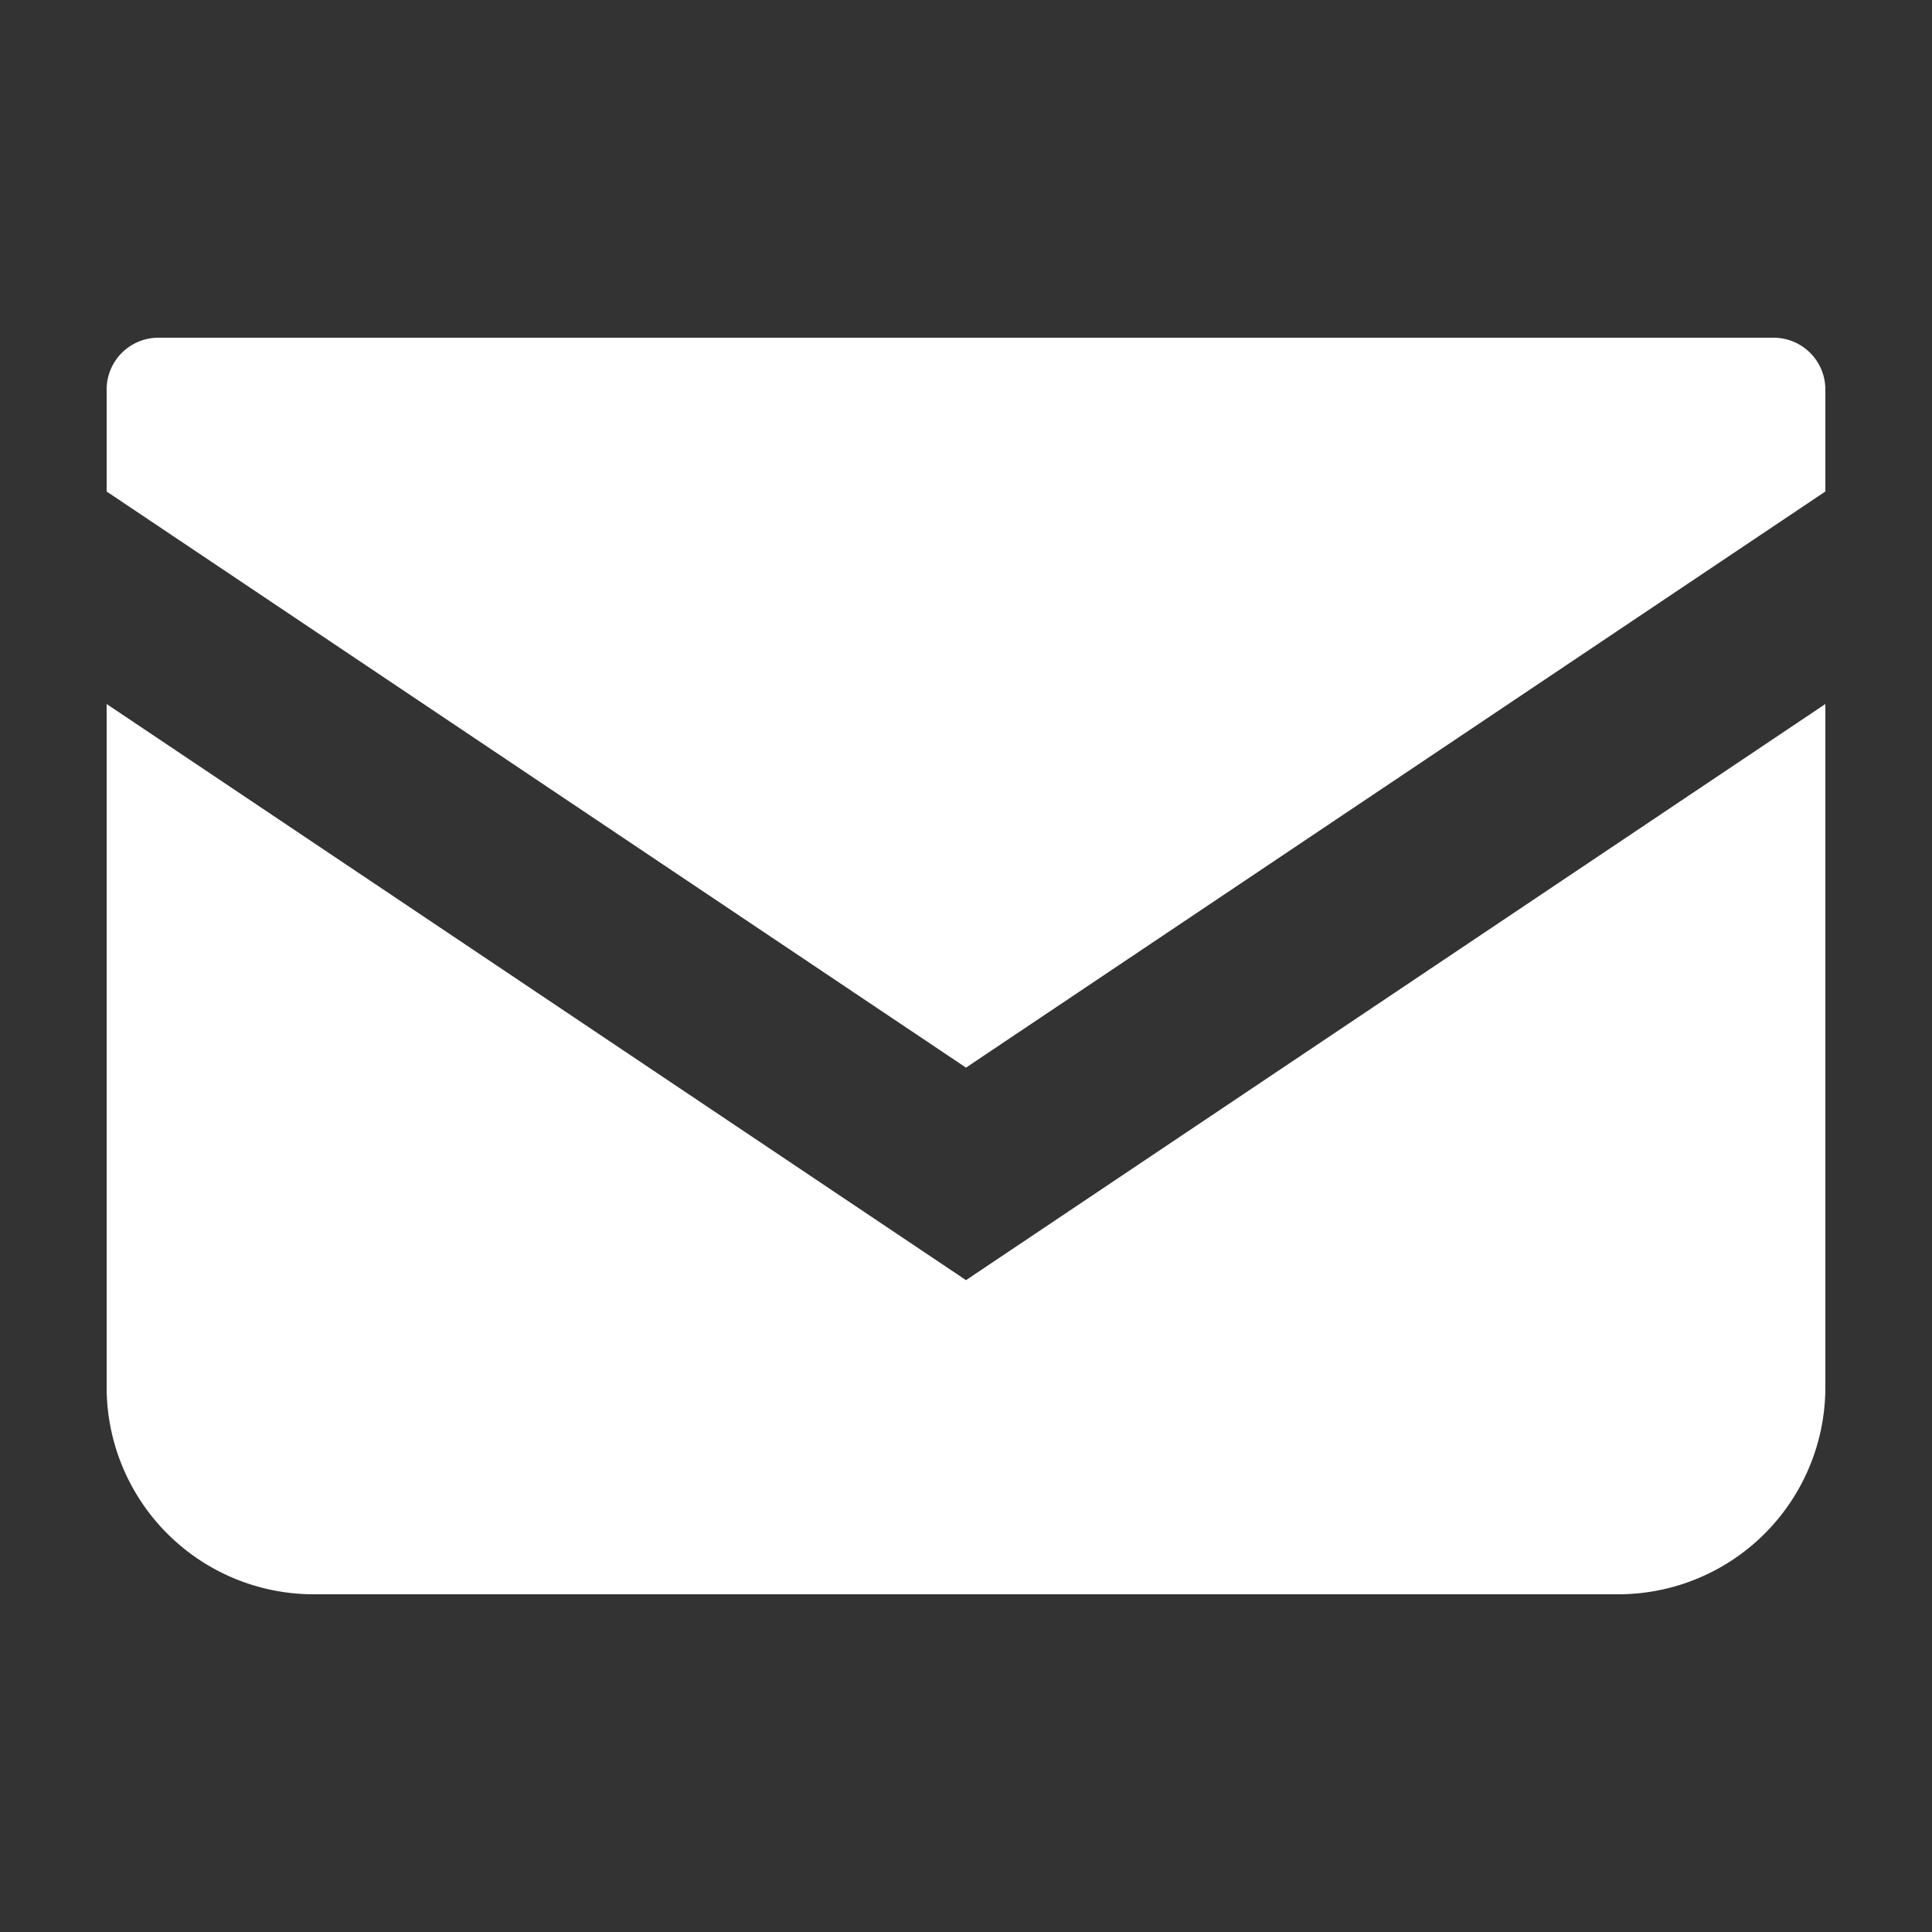 <svg xmlns="http://www.w3.org/2000/svg" viewBox="0 0 50 50"><rect x="0" y="0" width="50" height="50" fill="#333333" stroke="none"/><defs><style>.a4326b51-6fcc-46c5-8e5b-19b1e2672b0b{fill:#fff;}.a5da0d03-8533-42c1-aa67-315f6a4d566a{fill:none;}</style></defs><g id="b892016c-349f-430a-a570-027d55ce2c71" data-name="レイヤー 2"><g id="fe00ce1d-1586-4ad6-acad-7063276b6643" data-name="レイヤー 1"><path class="a4326b51-6fcc-46c5-8e5b-19b1e2672b0b" d="M45.9,8.74H4.1a1.34,1.34,0,0,0-1.34,1.34v2.64L25,27.63,47.24,12.72V10.08A1.34,1.34,0,0,0,45.9,8.74Z"/><path class="a4326b51-6fcc-46c5-8e5b-19b1e2672b0b" d="M2.76,18.22V35.9a5.36,5.36,0,0,0,5.36,5.36H41.88a5.36,5.36,0,0,0,5.36-5.36V18.22L25,33.13Z"/><rect class="a5da0d03-8533-42c1-aa67-315f6a4d566a" width="50" height="50"/></g></g></svg>